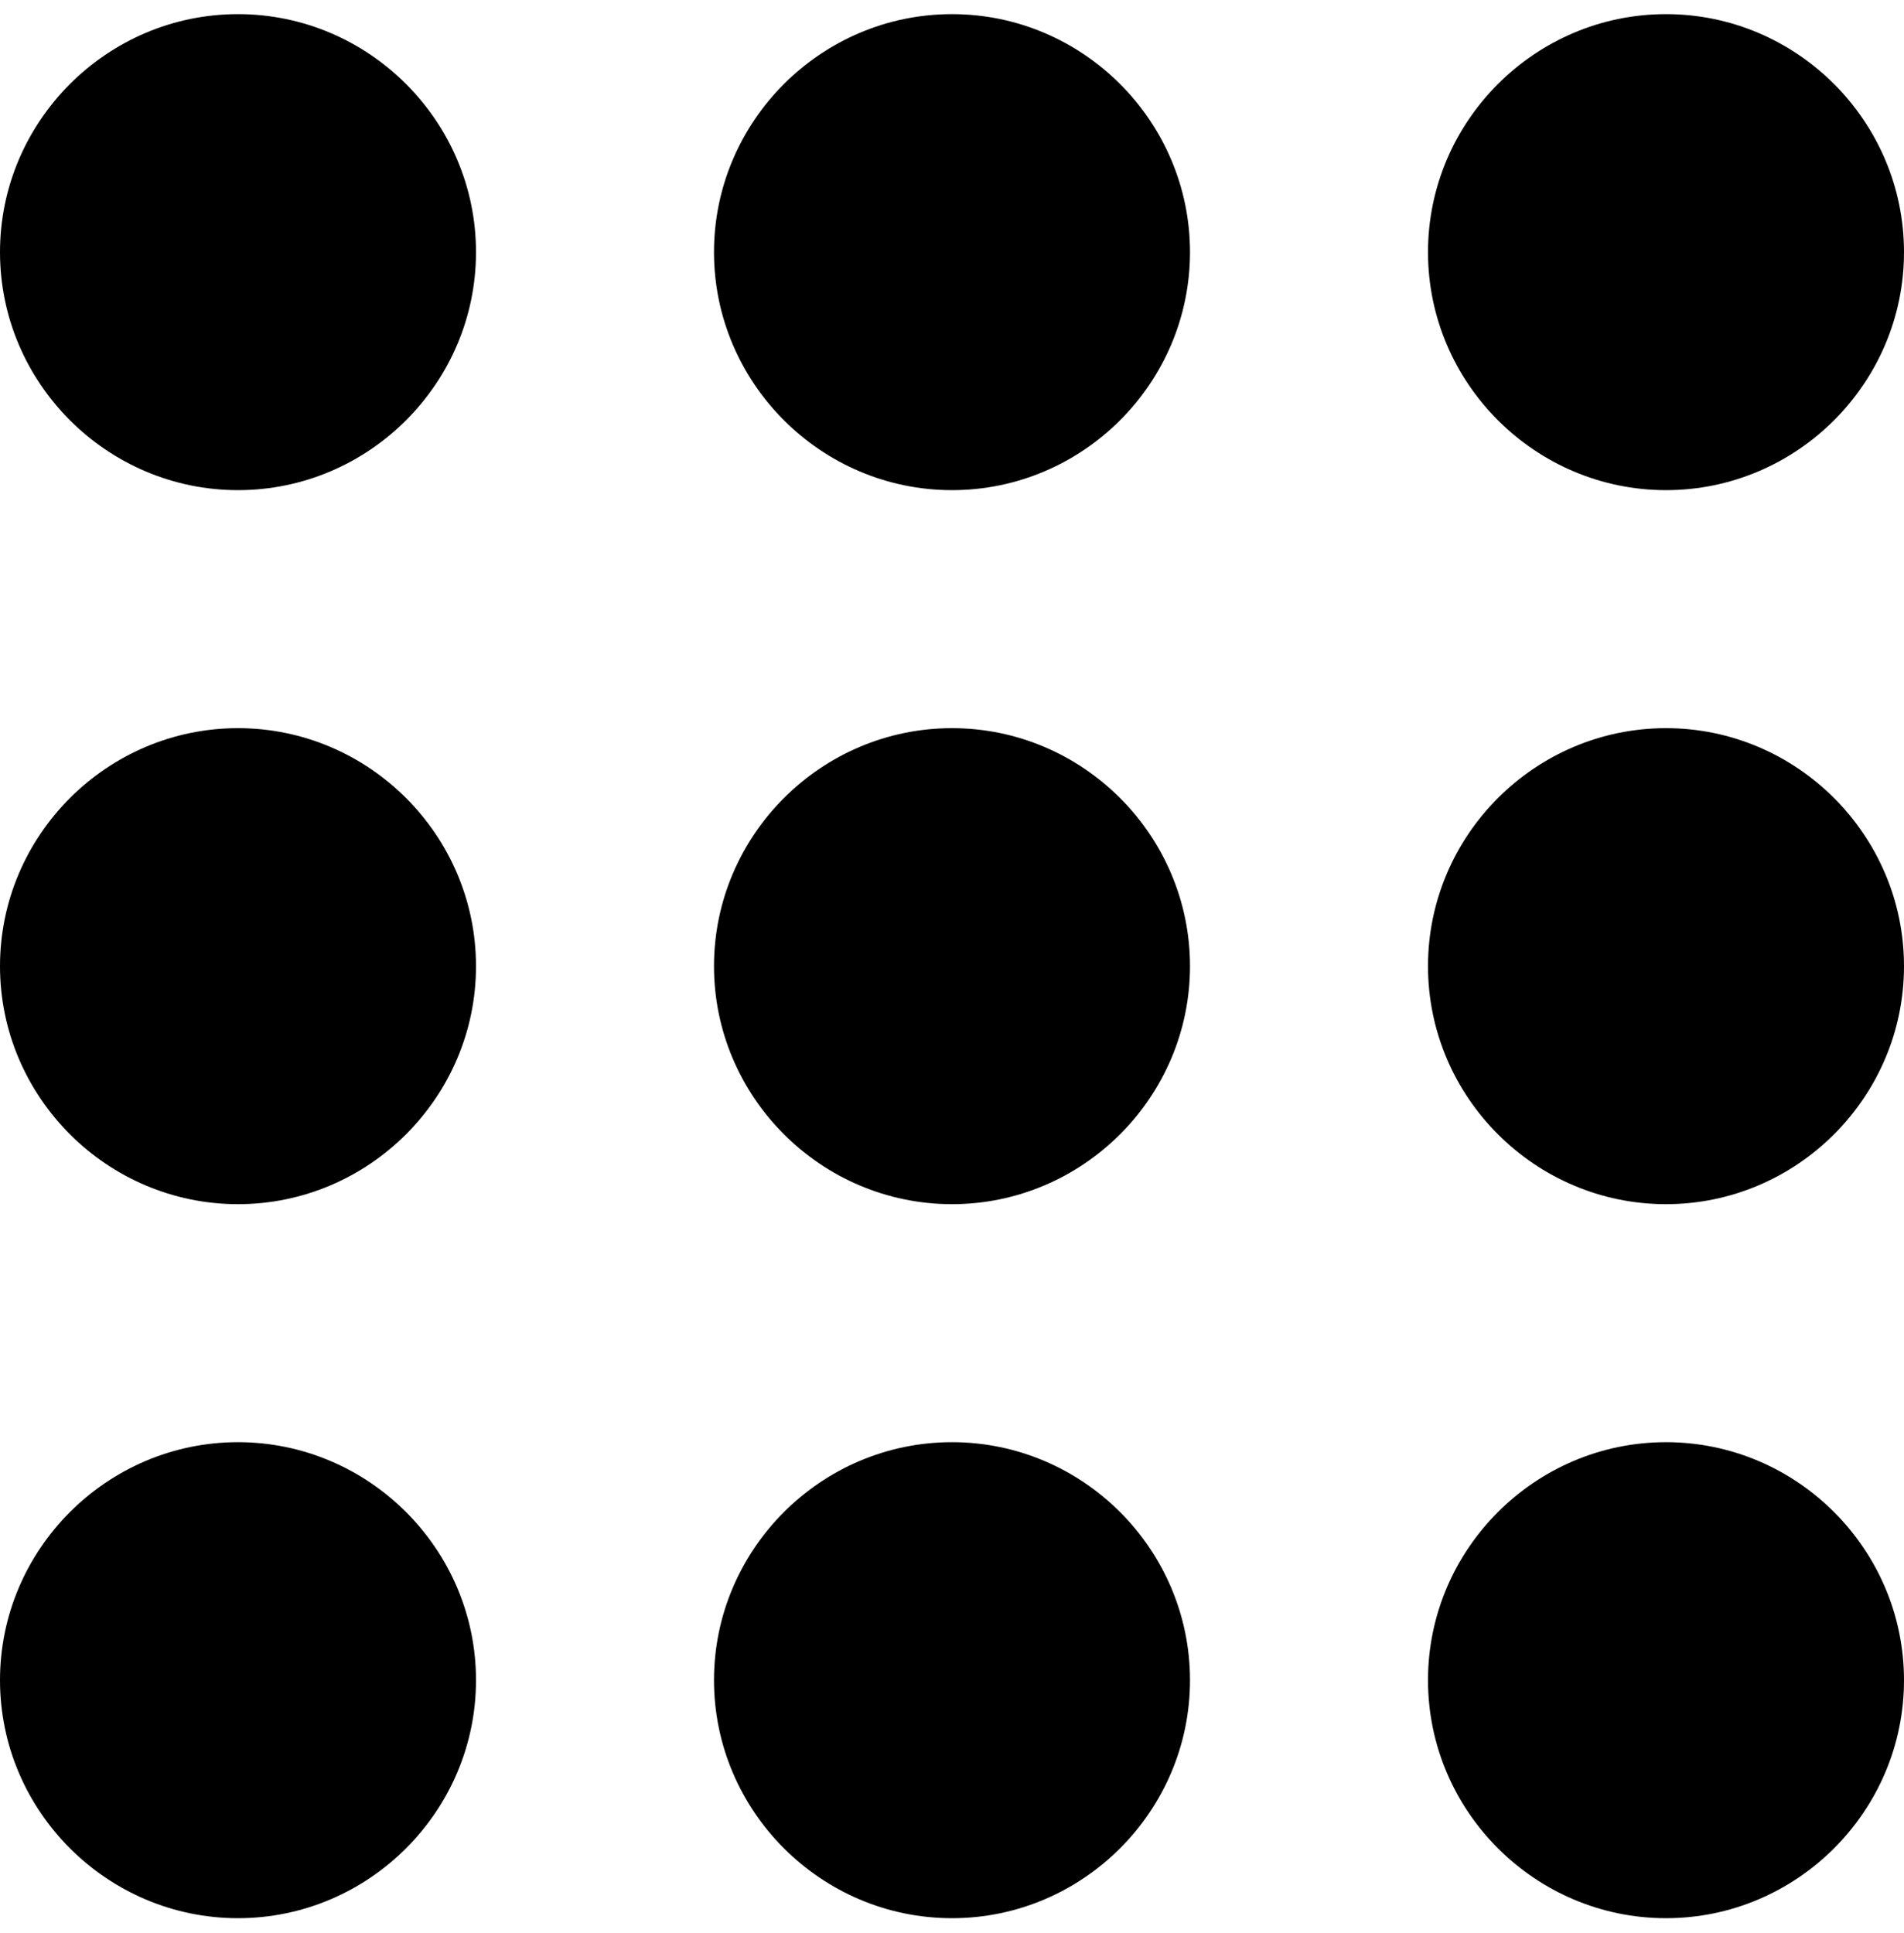 <svg width="66" height="67" viewBox="0 0 66 67" fill="none" xmlns="http://www.w3.org/2000/svg">
<path d="M8.25 16.99C12.787 16.99 16.5 13.278 16.5 8.74C16.5 4.203 12.787 0.49 8.25 0.49C3.712 0.49 0 4.203 0 8.74C0 13.278 3.712 16.99 8.25 16.99ZM33 66.49C37.538 66.49 41.25 62.778 41.25 58.24C41.25 53.703 37.538 49.99 33 49.99C28.462 49.99 24.75 53.703 24.75 58.24C24.75 62.778 28.462 66.49 33 66.49ZM8.25 66.49C12.787 66.49 16.5 62.778 16.5 58.24C16.5 53.703 12.787 49.99 8.25 49.99C3.712 49.99 0 53.703 0 58.24C0 62.778 3.712 66.49 8.25 66.49ZM8.25 41.74C12.787 41.74 16.5 38.028 16.5 33.49C16.5 28.953 12.787 25.24 8.25 25.24C3.712 25.24 0 28.953 0 33.49C0 38.028 3.712 41.74 8.25 41.74ZM33 41.74C37.538 41.74 41.25 38.028 41.25 33.49C41.25 28.953 37.538 25.24 33 25.24C28.462 25.24 24.75 28.953 24.75 33.49C24.75 38.028 28.462 41.74 33 41.74ZM49.5 8.74C49.5 13.278 53.212 16.99 57.75 16.99C62.288 16.99 66 13.278 66 8.74C66 4.203 62.288 0.49 57.75 0.49C53.212 0.49 49.5 4.203 49.5 8.74ZM33 16.99C37.538 16.99 41.25 13.278 41.25 8.74C41.25 4.203 37.538 0.49 33 0.49C28.462 0.49 24.75 4.203 24.75 8.74C24.75 13.278 28.462 16.99 33 16.99ZM57.75 41.74C62.288 41.74 66 38.028 66 33.49C66 28.953 62.288 25.24 57.75 25.24C53.212 25.24 49.5 28.953 49.5 33.49C49.5 38.028 53.212 41.74 57.75 41.74ZM57.75 66.49C62.288 66.49 66 62.778 66 58.24C66 53.703 62.288 49.99 57.75 49.99C53.212 49.99 49.5 53.703 49.5 58.24C49.5 62.778 53.212 66.49 57.75 66.49Z" fill="black"/>
</svg>
